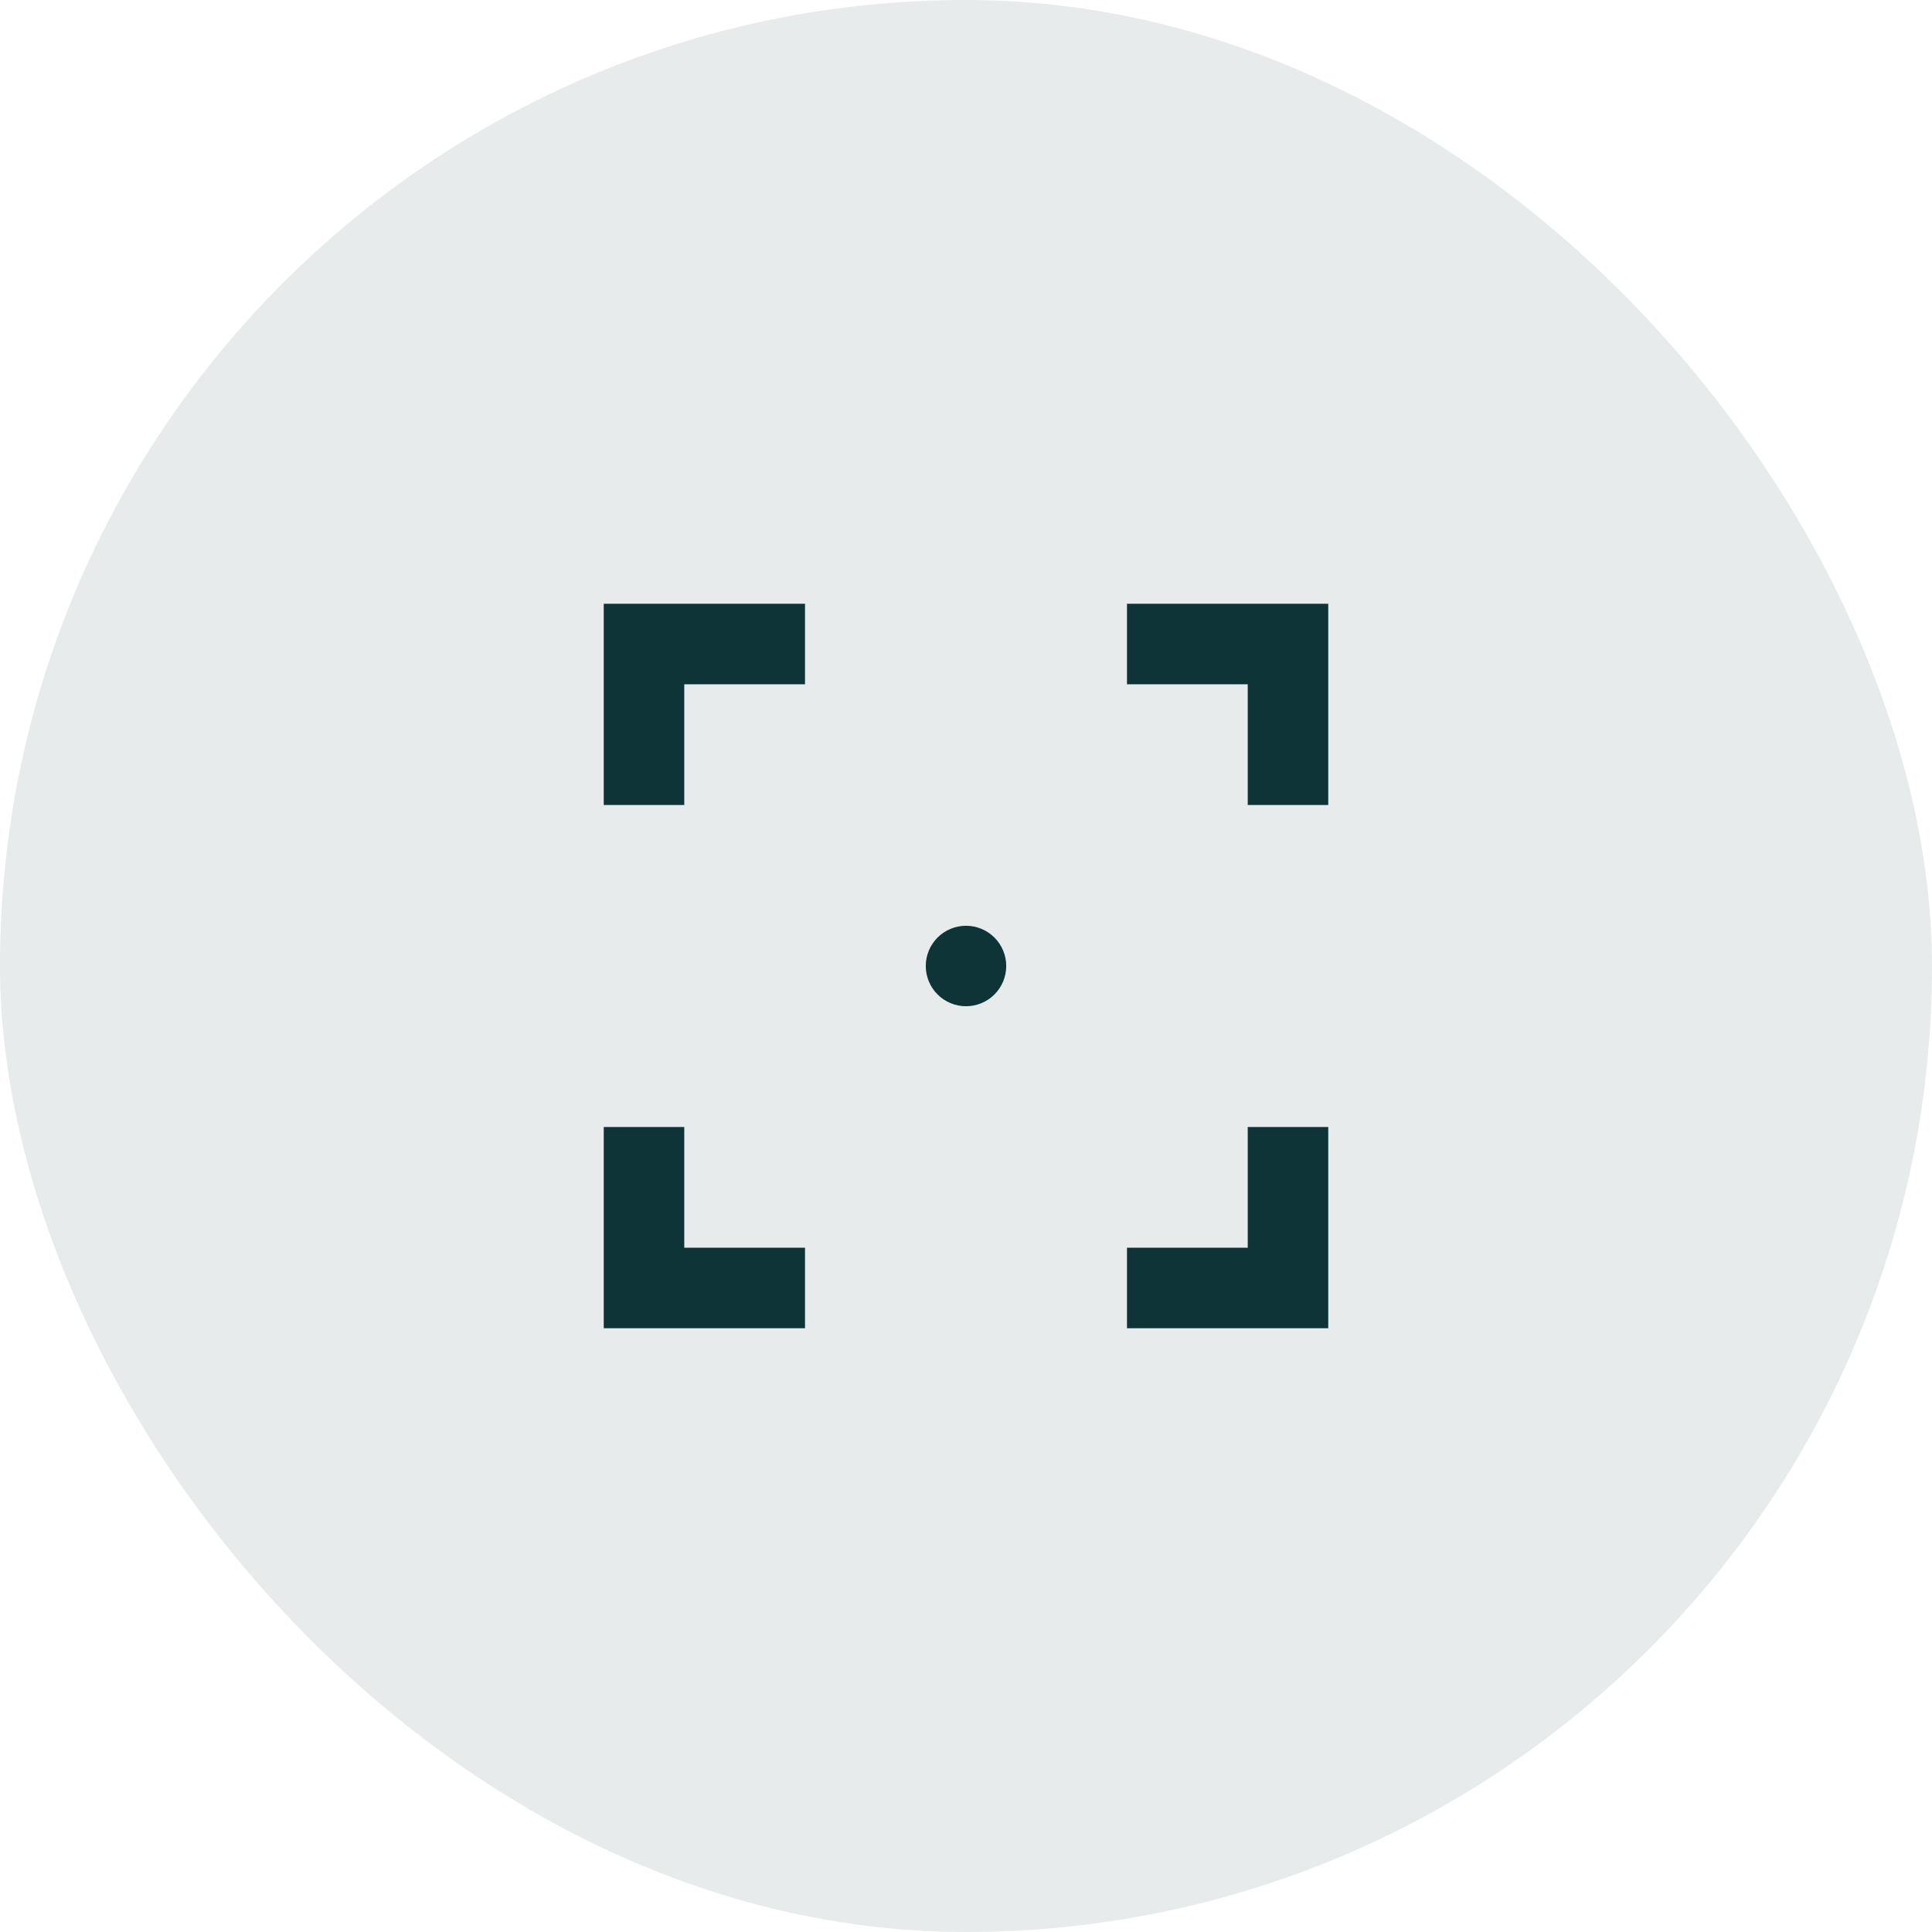 <svg width="40" height="40" viewBox="0 0 40 40" fill="none" xmlns="http://www.w3.org/2000/svg">
<rect width="40" height="40" rx="20" fill="#E7EBEB"/>
<path d="M12.5 12.5V14.167V16.667H14.167V14.167H16.667V12.5H14.167H12.5ZM23.333 12.5V14.167H25.833V16.667H27.5V12.5H23.333ZM20 19.167C19.779 19.167 19.567 19.255 19.411 19.411C19.255 19.567 19.167 19.779 19.167 20C19.167 20.221 19.255 20.433 19.411 20.589C19.567 20.745 19.779 20.833 20 20.833C20.221 20.833 20.433 20.745 20.589 20.589C20.745 20.433 20.833 20.221 20.833 20C20.833 19.779 20.745 19.567 20.589 19.411C20.433 19.255 20.221 19.167 20 19.167ZM12.5 23.333V27.5H14.167H16.667V25.833H14.167V23.333H12.5ZM25.833 23.333V25.833H23.333V27.5H27.5V25.833V23.333H25.833Z" fill="#0E3438"/>
</svg>
